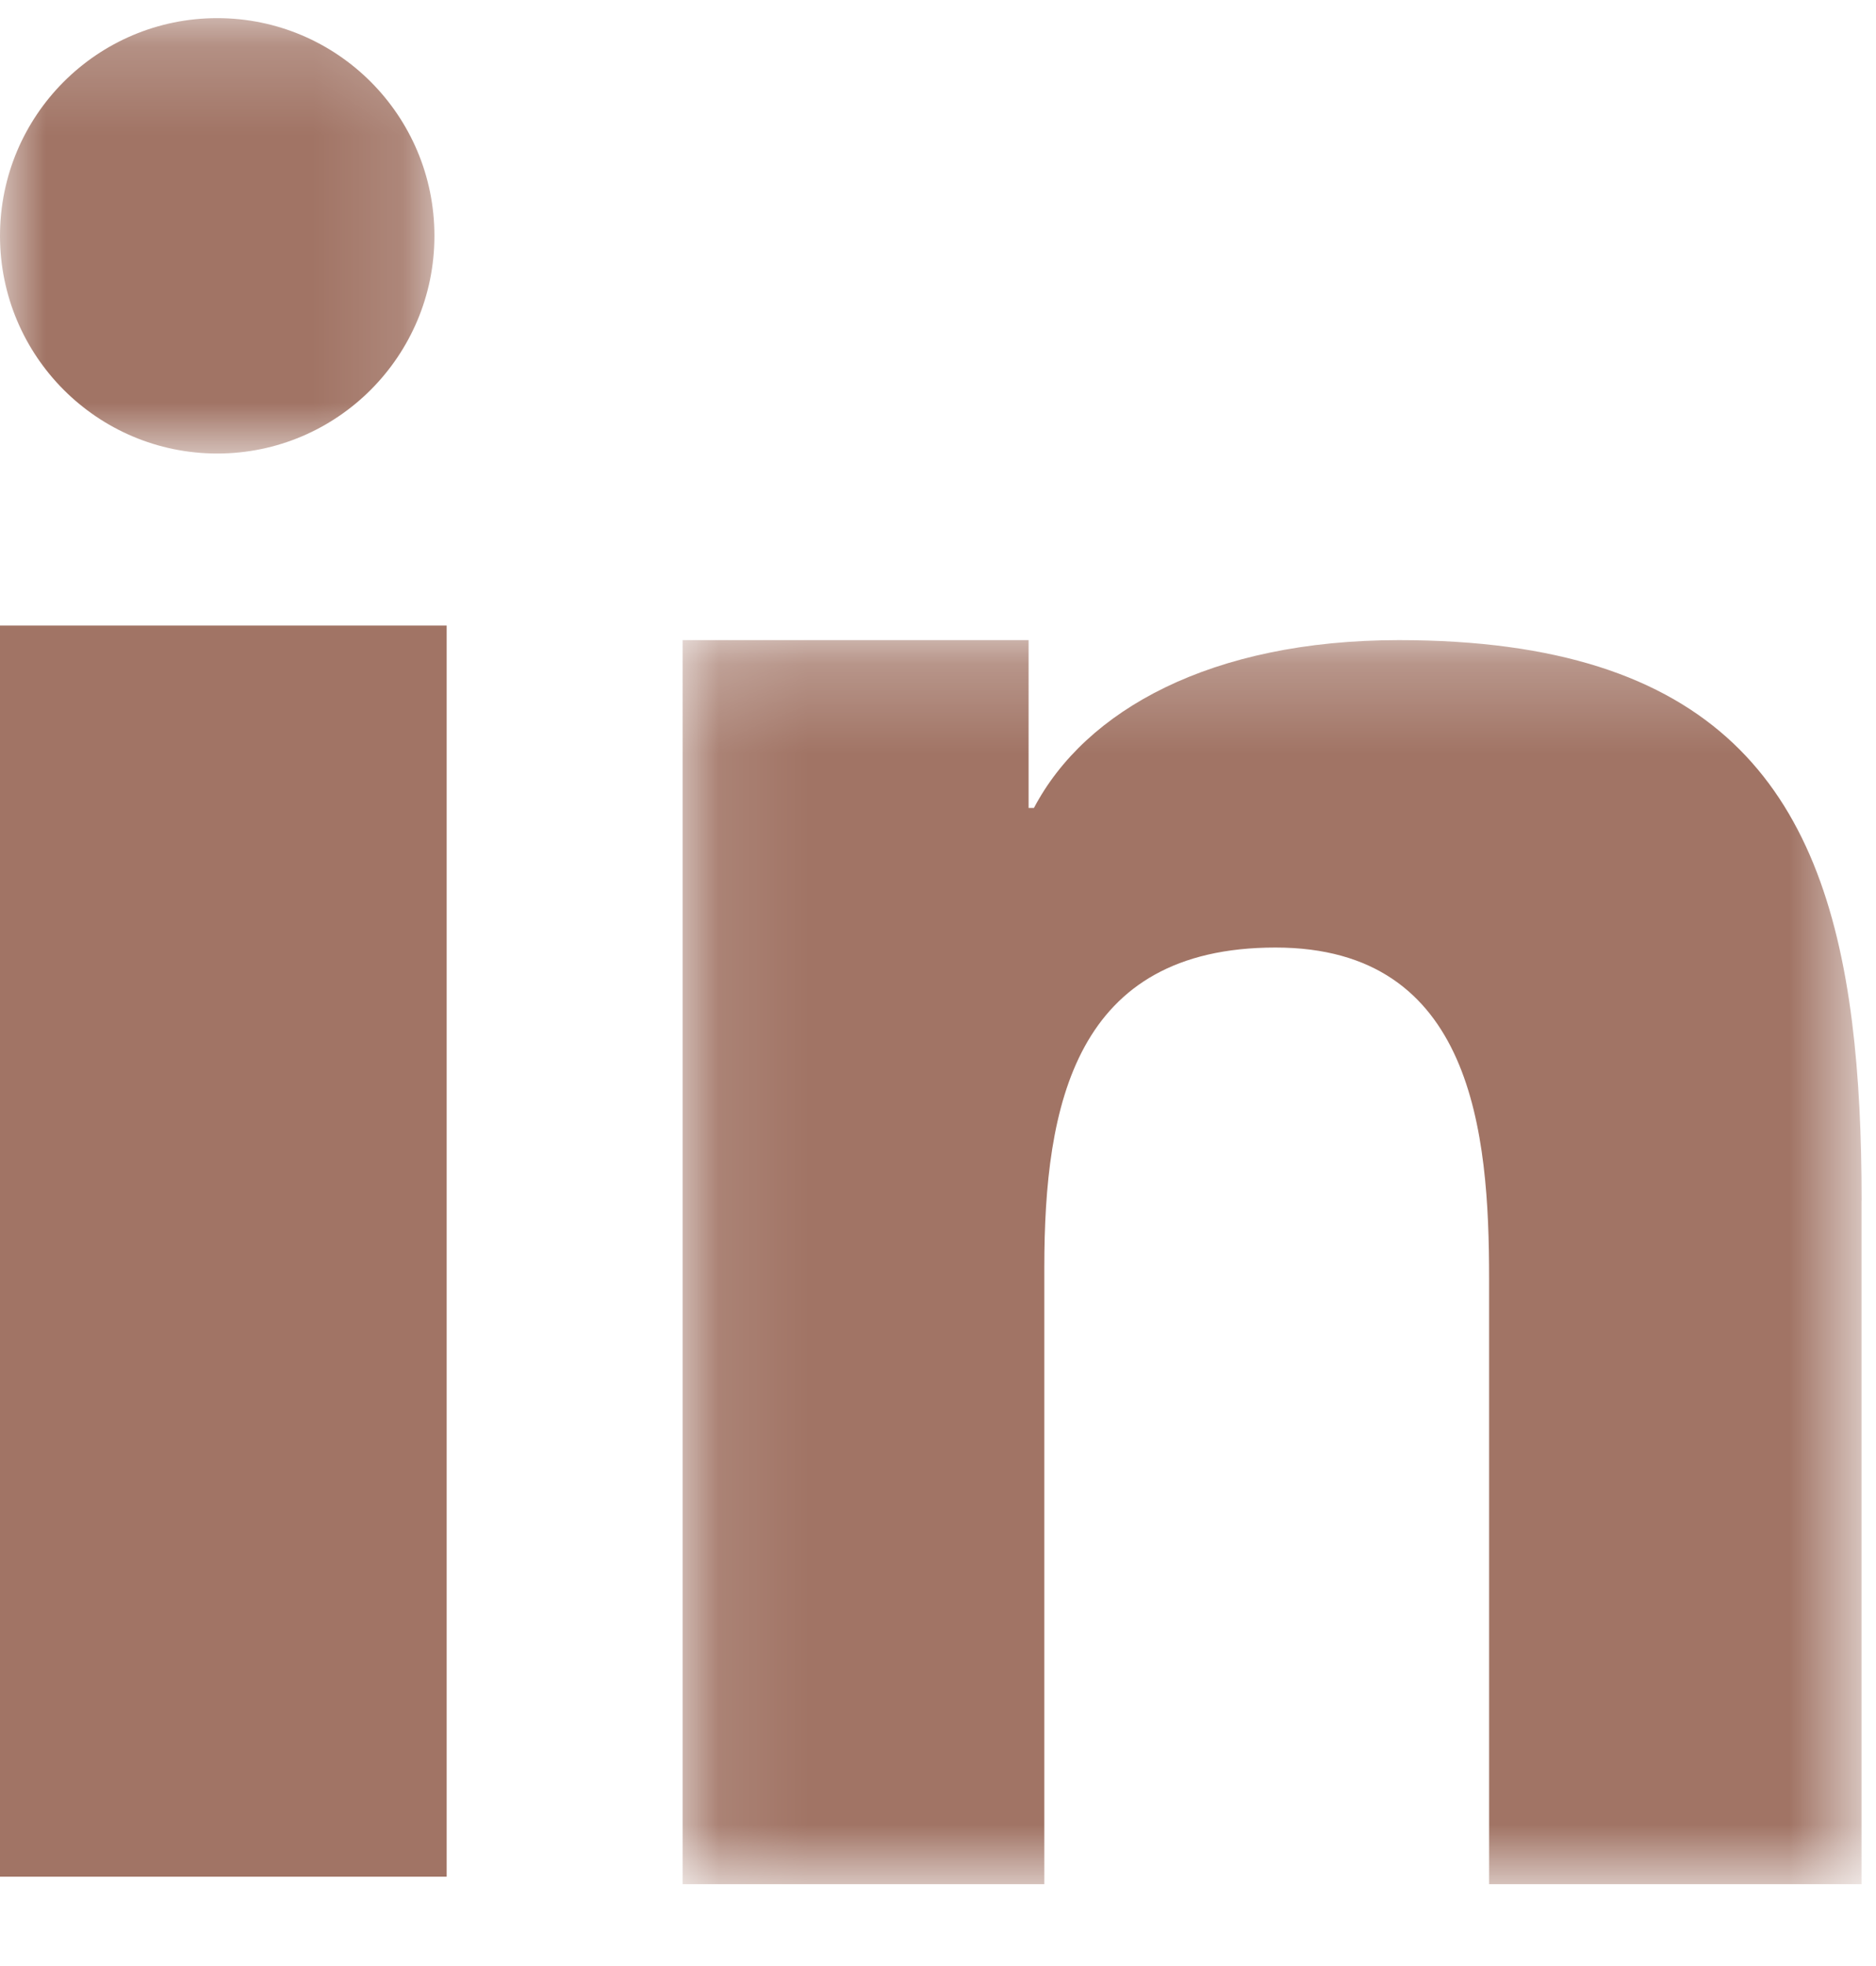 <?xml version="1.0" encoding="UTF-8"?>
<svg width="21px" height="22px" viewBox="0 0 21 22" version="1.1" xmlns="http://www.w3.org/2000/svg" xmlns:xlink="http://www.w3.org/1999/xlink">
    <!-- Generator: Sketch 62 (91390) - https://sketch.com -->
    <title>Group 9</title>
    <desc>Created with Sketch.</desc>
    <defs>
        <polygon id="path-1" points="6.28052917e-05 0.203 4.863 0.203 4.863 5.075 6.28052917e-05 5.075"></polygon>
        <polygon id="path-3" points="0.104 0.24 13.302 0.24 13.302 14.16 0.104 14.16"></polygon>
    </defs>
    <g id="Page-1" stroke="none" stroke-width="1" fill="none" fill-rule="evenodd">
        <g id="Group-9">
            <polygon id="Fill-1" fill="#A17465" points="0 7 0 10.715 0 21 5 21 5 9.889 5 7"></polygon>
            <g id="Group-8">
                <g id="Group-4">
                    <mask id="mask-2" fill="white">
                        <use xlink:href="#path-1"></use>
                    </mask>
                    <g id="Clip-3"></g>
                    <path d="M2.432,0.203 C1.089,0.203 6.28052917e-05,1.293 6.28052917e-05,2.639 C6.28052917e-05,3.984 1.089,5.075 2.432,5.075 C3.774,5.075 4.863,3.984 4.863,2.639 C4.863,1.293 3.774,0.203 2.432,0.203" id="Fill-2" fill="#A17465" mask="url(#mask-2)"></path>
                </g>
                <g id="Group-7" transform="translate(7.537, 6.923)">
                    <mask id="mask-4" fill="white">
                        <use xlink:href="#path-3"></use>
                    </mask>
                    <g id="Clip-6"></g>
                    <path d="M13.195,4.514 C12.866,1.89 11.663,0.24 8.123,0.24 C6.023,0.24 4.614,1.022 4.037,2.118 L3.977,2.118 L3.977,0.24 L0.104,0.24 L0.104,2.911 L0.104,14.161 L4.153,14.161 L4.153,7.261 C4.153,5.441 4.496,3.68 6.741,3.68 C8.955,3.68 9.132,5.76 9.132,7.378 L9.132,14.161 L13.301,14.161 L13.301,6.511 L13.302,6.511 C13.302,5.797 13.272,5.129 13.195,4.514" id="Fill-5" fill="#A17465" mask="url(#mask-4)"></path>
                </g>
            </g>
        </g>
    </g>
</svg>